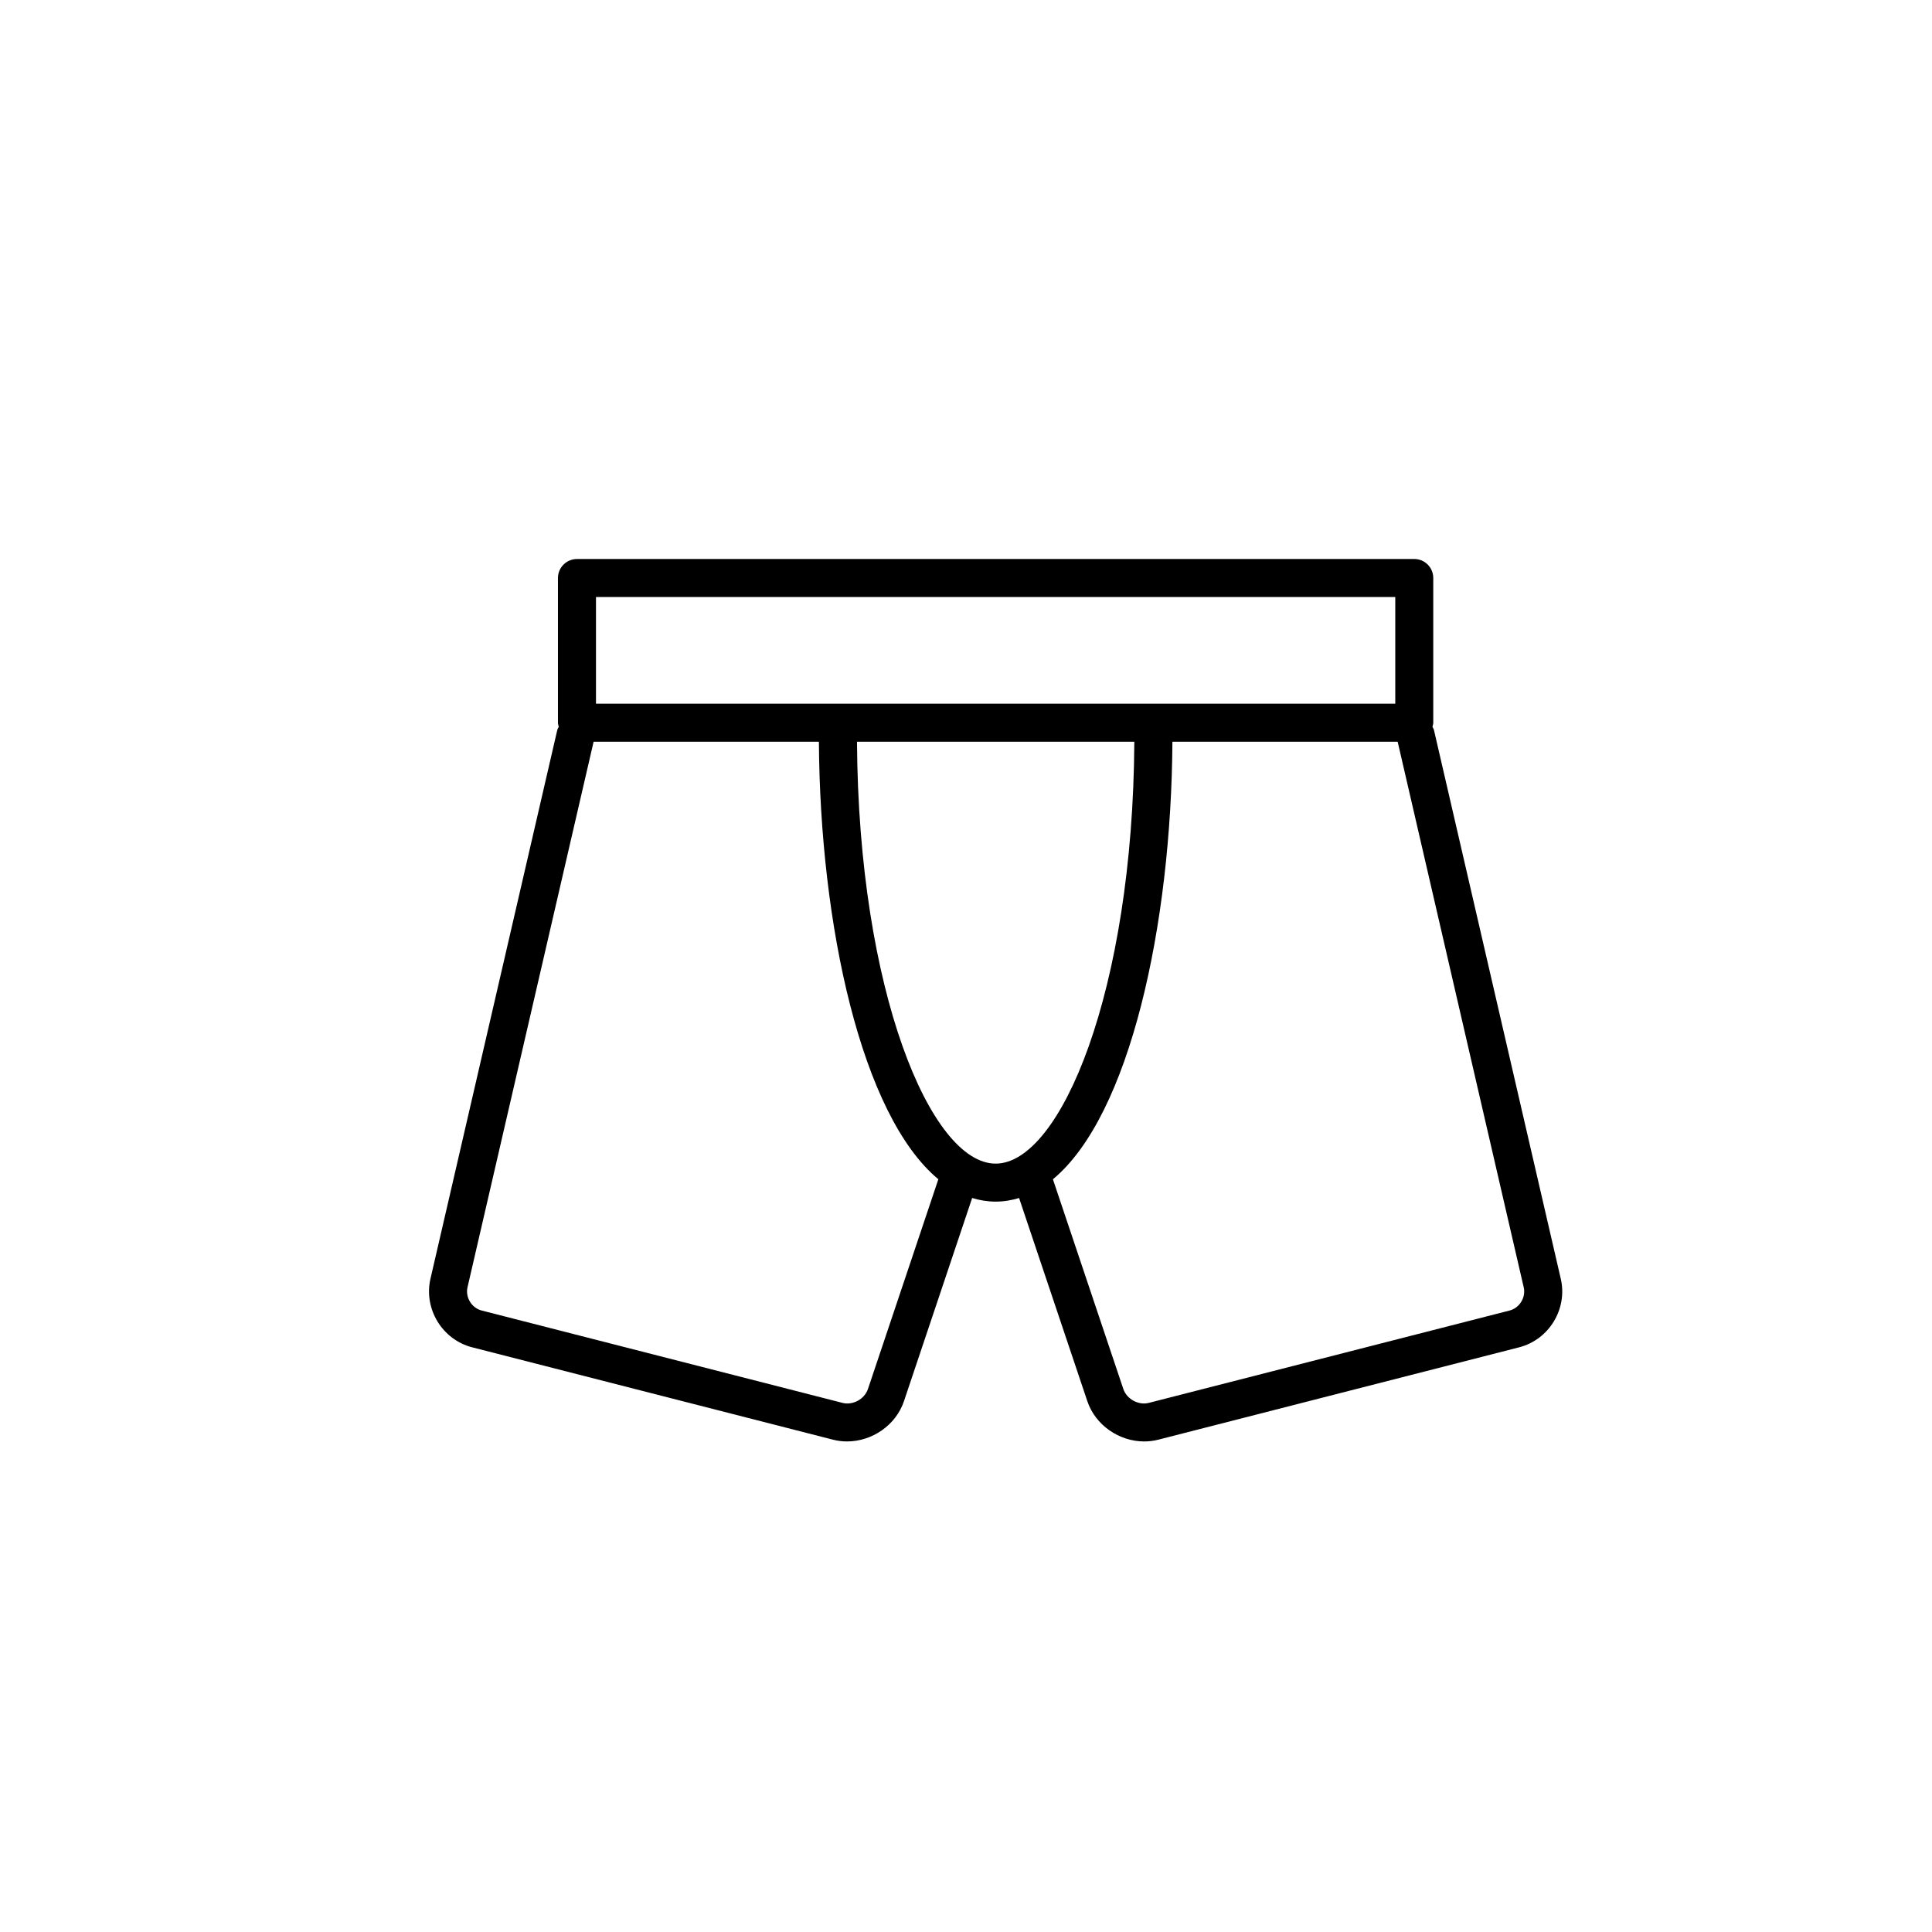 <?xml version="1.0" encoding="UTF-8"?>
<!-- Uploaded to: SVG Repo, www.svgrepo.com, Generator: SVG Repo Mixer Tools -->
<svg fill="#000000" width="800px" height="800px" version="1.1" viewBox="144 144 512 512" xmlns="http://www.w3.org/2000/svg">
 <path d="m383.57 515.3 18.062-53.82c2.004 0.613 4.074 0.961 6.223 0.961 2.144 0 4.211-0.348 6.211-0.957l18.078 53.82c2.156 6.422 8.484 10.695 15.086 10.695 1.238 0 2.492-0.152 3.727-0.469l95.625-24.477c7.934-2.035 12.891-10.188 11.039-18.164l-33.605-145.41c-0.082-0.328-0.273-0.586-0.402-0.883 0.082-0.359 0.215-0.691 0.215-1.066v-38.355c0-2.781-2.254-5.039-5.039-5.039l-221.89 0.008c-2.781 0-5.039 2.258-5.039 5.039v38.355c0 0.383 0.137 0.719 0.215 1.078-0.133 0.293-0.324 0.551-0.398 0.871l-33.605 145.4c-1.832 7.984 3.125 16.133 11.055 18.164l95.617 24.477c1.234 0.316 2.488 0.469 3.727 0.469 6.613 0 12.934-4.269 15.098-10.699zm-12.457-174.73h73.496c-0.379 65.973-19.527 111.8-36.754 111.8-17.223 0.004-36.363-45.824-36.742-111.8zm176.69 144.59c0.613 2.648-1.094 5.457-3.723 6.137l-95.617 24.477c-2.75 0.707-5.859-0.977-6.769-3.68l-18.66-55.574c20.41-16.906 31.383-67.406 31.668-115.95h59.695zm-245.86-182.94h211.82v28.277h-211.82zm65.305 213.55-95.617-24.477c-2.637-0.676-4.344-3.488-3.738-6.141l33.418-144.58h59.707c0.289 48.527 11.254 99.016 31.656 115.94l-18.656 55.582c-0.906 2.703-4.008 4.383-6.769 3.68z"/>
</svg>